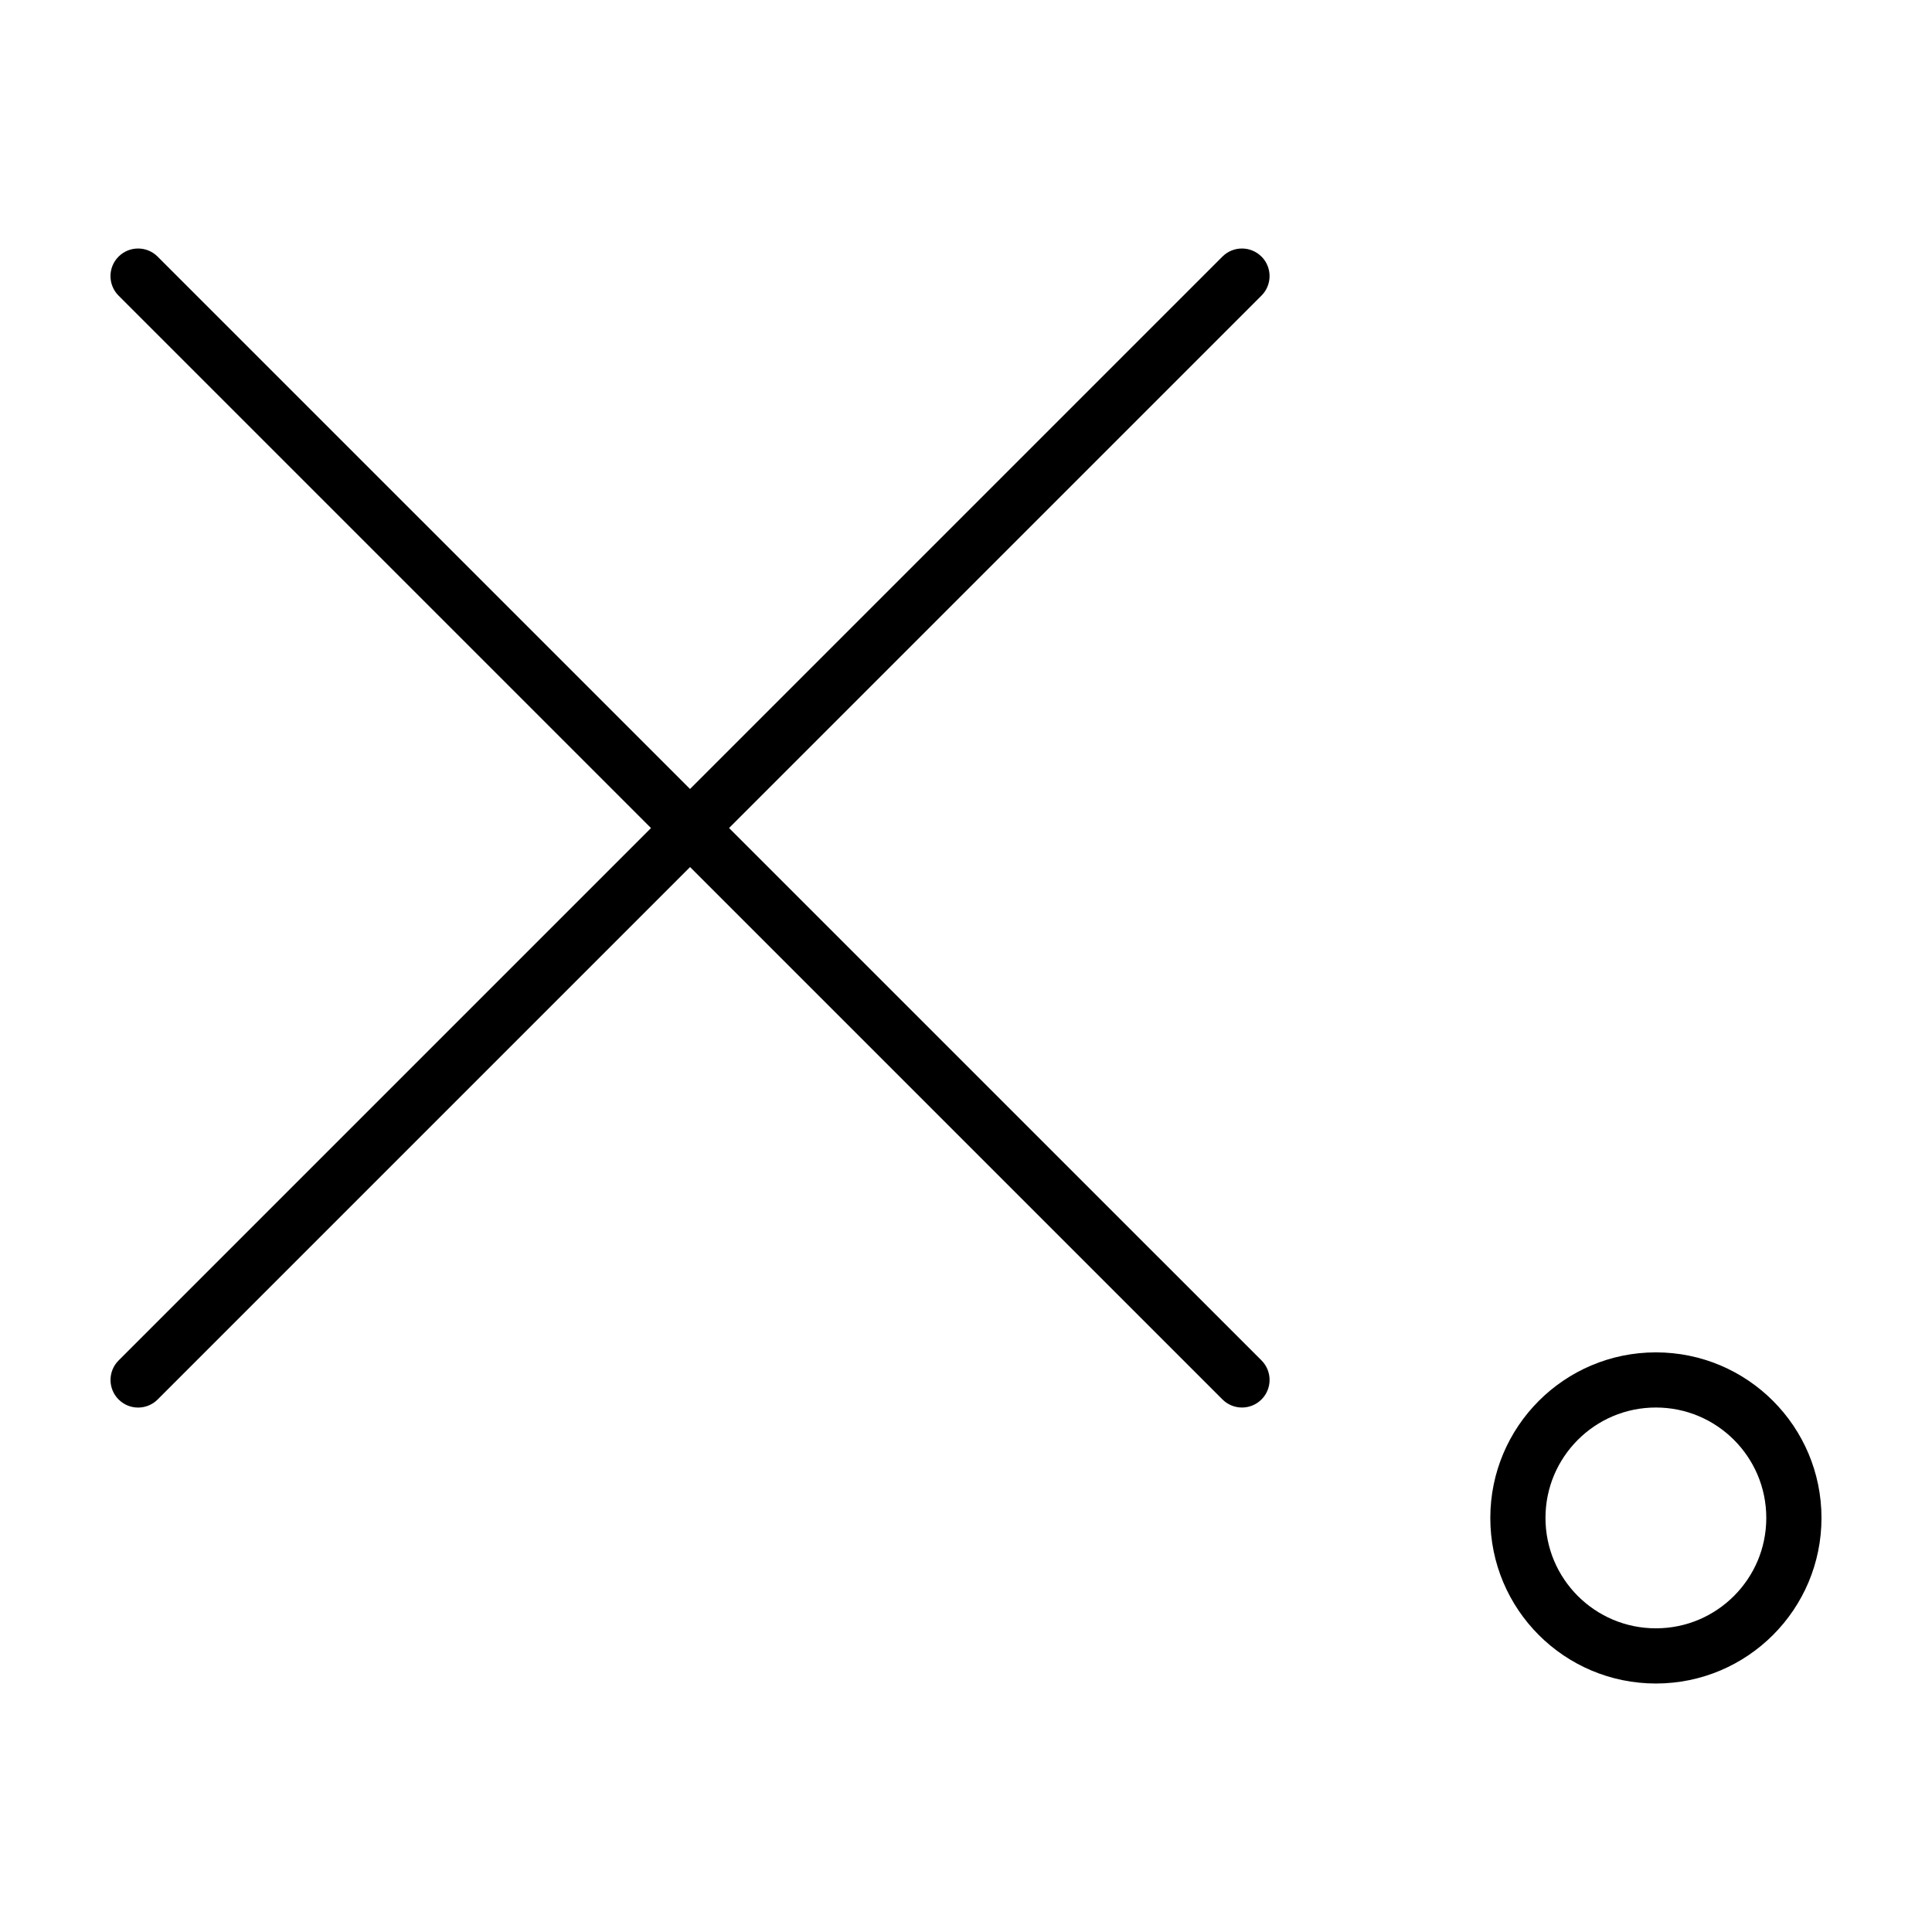 <?xml version="1.0" encoding="UTF-8"?>
<!-- Uploaded to: SVG Repo, www.svgrepo.com, Generator: SVG Repo Mixer Tools -->
<svg fill="#000000" width="800px" height="800px" version="1.1" viewBox="144 144 512 512" xmlns="http://www.w3.org/2000/svg">
 <g>
  <path d="m478.3 212c-2.856-2.856-7.488-2.856-10.344 0l-141.09 141.09-141.1-141.09c-2.856-2.856-7.488-2.856-10.344 0-2.856 2.856-2.856 7.488 0 10.344l141.1 141.1-141.09 141.09c-2.856 2.856-2.856 7.488 0 10.344 2.856 2.856 7.488 2.856 10.344 0l141.1-141.1 141.09 141.09c2.856 2.856 7.488 2.856 10.344 0 2.856-2.856 2.856-7.488 0-10.344l-141.1-141.09 141.1-141.1c2.852-2.852 2.852-7.488-0.004-10.34z"/>
  <path d="m582.83 502.39c-24.238 0.004-43.875 19.645-43.883 43.883 0.004 24.238 19.645 43.871 43.883 43.875 24.238-0.004 43.875-19.645 43.883-43.875-0.008-24.242-19.645-43.883-43.883-43.883zm20.684 64.562c-5.316 5.305-12.586 8.566-20.688 8.57-8.102-0.004-15.367-3.266-20.688-8.57-5.305-5.316-8.566-12.586-8.57-20.688 0.004-8.102 3.266-15.367 8.57-20.688 5.316-5.305 12.586-8.566 20.688-8.57 8.102 0.004 15.367 3.266 20.688 8.57 5.305 5.316 8.566 12.586 8.57 20.688-0.004 8.105-3.262 15.367-8.57 20.688z"/>
 </g>
</svg>